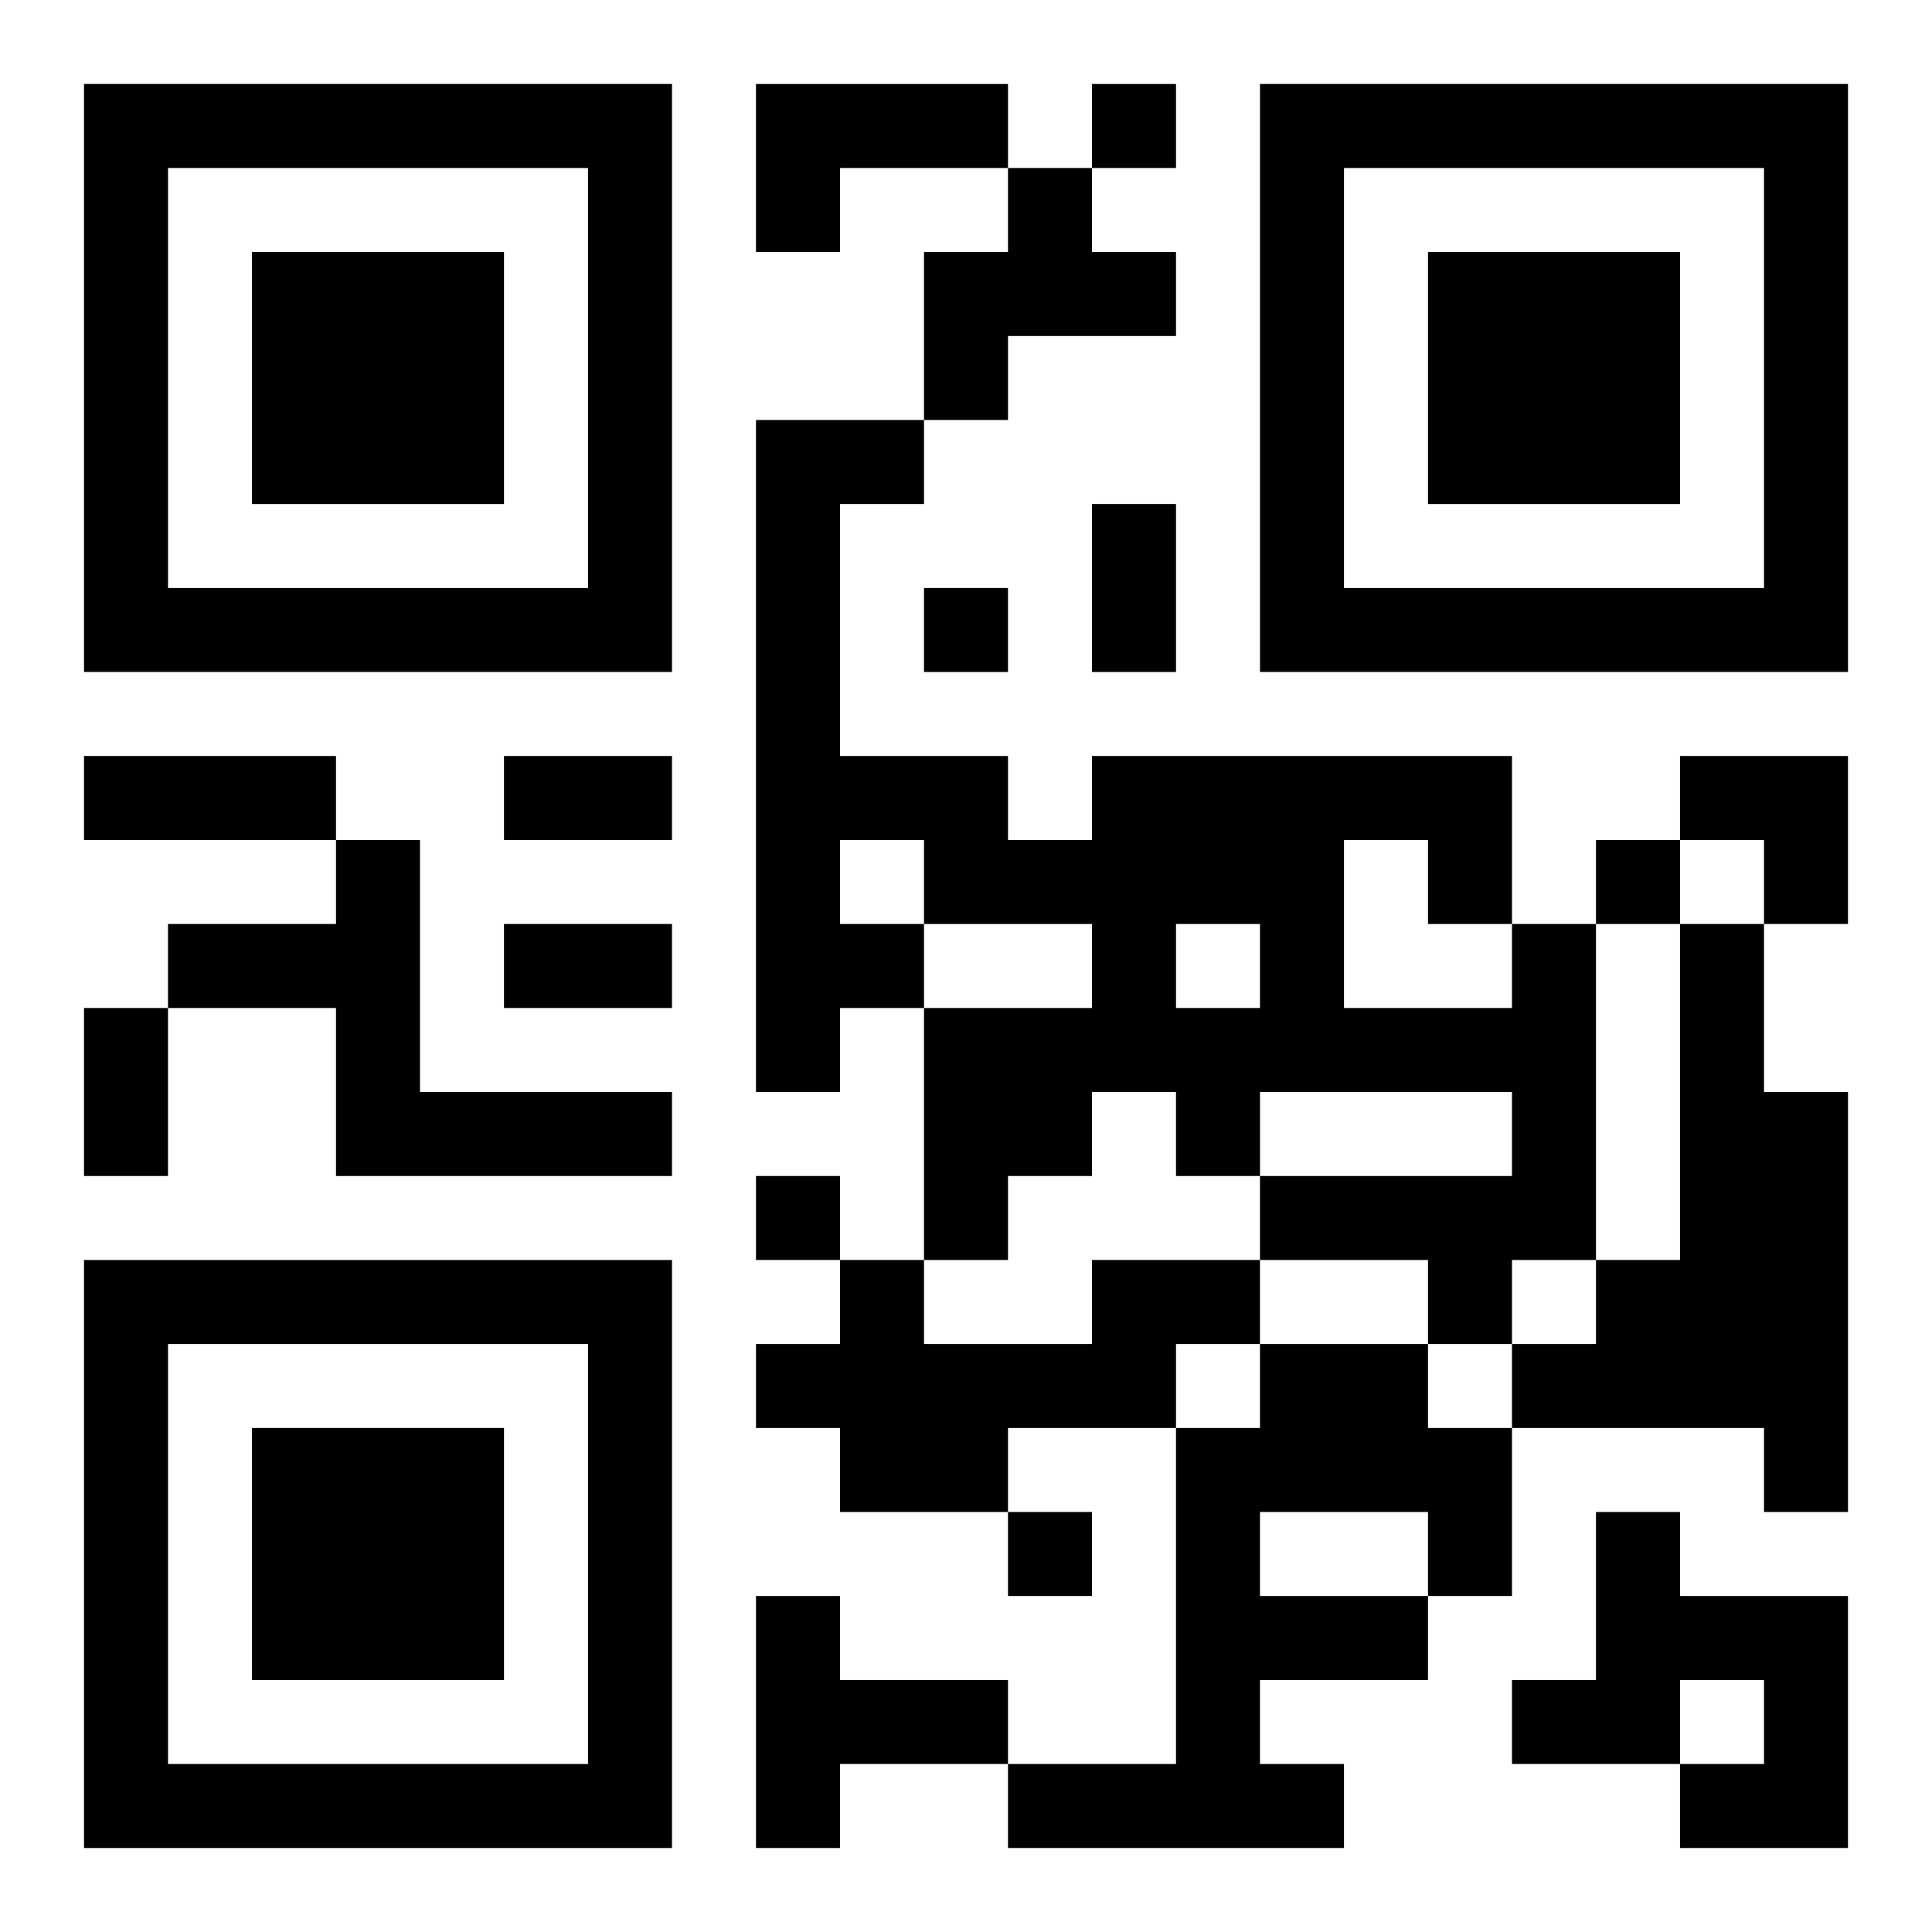 <?xml version="1.0" encoding="UTF-8"?>
<svg width="250" height="250" baseProfile="full" version="1.1" viewBox="-1 -1 23 23" xmlns="http://www.w3.org/2000/svg" xmlns:xlink="http://www.w3.org/1999/xlink"><symbol id="a"><path d="m0 7v7h7v-7h-7zm1 1h5v5h-5v-5zm1 1v3h3v-3h-3z"/></symbol><use y="-7" xlink:href="#a"/><use y="7" xlink:href="#a"/><use x="14" y="-7" xlink:href="#a"/><path d="m8 0h3v1h-2v1h-1v-2m3 1h1v1h1v1h-2v1h-1v-2h1v-1m-8 8h1v3h3v1h-4v-2h-2v-1h2v-1m14 1h1v4h-1v1h-1v-1h-2v-1h3v-1h-3v1h-1v-1h-1v1h-1v1h-1v-3h2v-1h-2v1h-1v1h-1v-8h2v1h-1v3h2v1h1v-1h5v2m-2-1v2h2v-1h-1v-1h-1m-6 0v1h1v-1h-1m4 1v1h1v-1h-1m6 0h1v2h1v5h-1v-1h-3v-1h1v-1h1v-4m-7 4h2v1h-1v1h-2v1h-2v-1h-1v-1h1v-1h1v1h2v-1m2 1h2v1h1v2h-1v1h-2v1h1v1h-4v-1h2v-4h1v-1m0 2v1h2v-1h-2m4 0h1v1h2v3h-2v-1h1v-1h-1v1h-2v-1h1v-2m-10 1h1v1h2v1h-2v1h-1v-3m4-18v1h1v-1h-1m-2 6v1h1v-1h-1m8 3v1h1v-1h-1m-10 4v1h1v-1h-1m3 4v1h1v-1h-1m1-12h1v2h-1v-2m-12 3h3v1h-3v-1m5 0h2v1h-2v-1m0 2h2v1h-2v-1m-5 1h1v2h-1v-2m19-3h2v2h-1v-1h-1z"/></svg>
